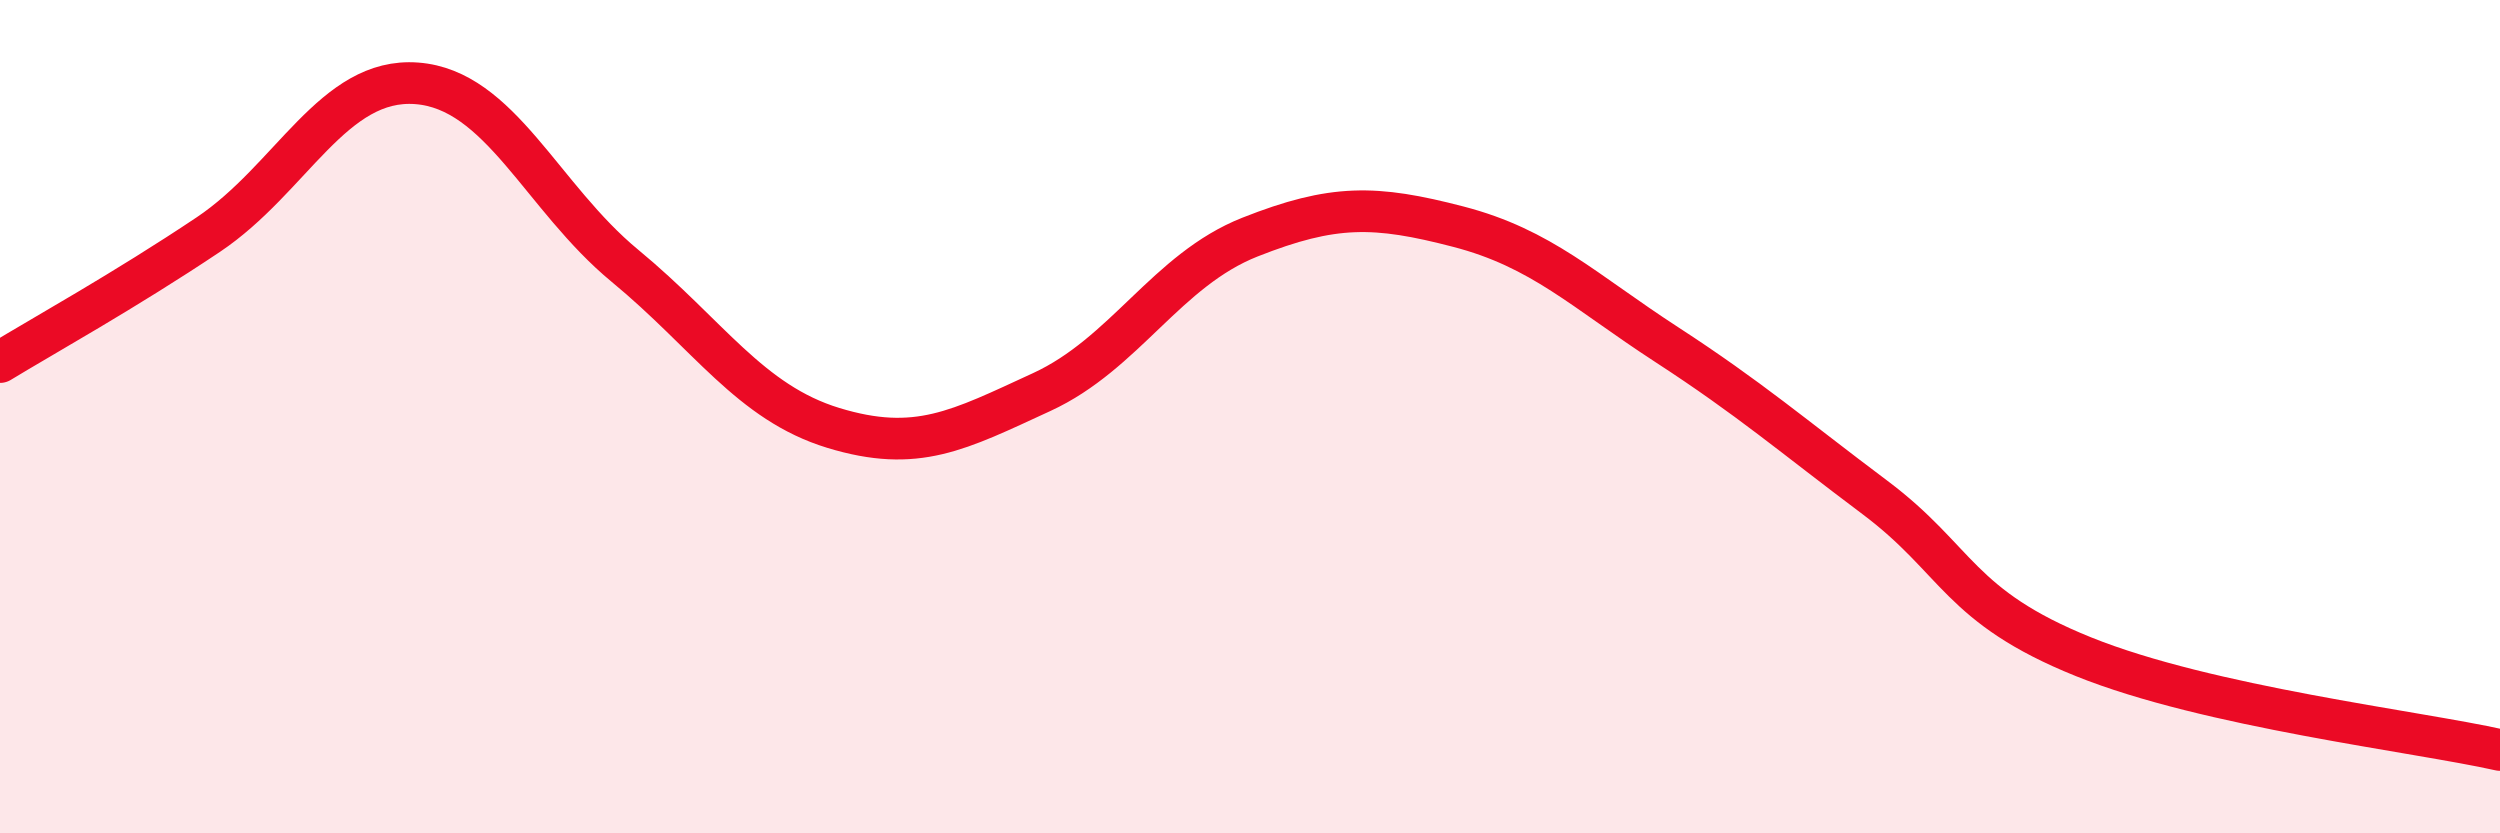 
    <svg width="60" height="20" viewBox="0 0 60 20" xmlns="http://www.w3.org/2000/svg">
      <path
        d="M 0,8.69 C 1,8.08 3,6.97 5,5.63 C 7,4.29 8,1.85 10,2 C 12,2.15 13,4.73 15,6.38 C 17,8.03 18,9.66 20,10.27 C 22,10.88 23,10.33 25,9.41 C 27,8.49 28,6.48 30,5.69 C 32,4.9 33,4.92 35,5.44 C 37,5.96 38,6.97 40,8.27 C 42,9.57 43,10.44 45,11.94 C 47,13.44 47,14.55 50,15.76 C 53,16.97 58,17.55 60,18L60 20L0 20Z"
        fill="#EB0A25"
        opacity="0.1"
        stroke-linecap="round"
        stroke-linejoin="round"
      />
      <path
        d="M 0,8.69 C 1,8.08 3,6.97 5,5.63 C 7,4.29 8,1.85 10,2 C 12,2.15 13,4.73 15,6.38 C 17,8.03 18,9.66 20,10.27 C 22,10.88 23,10.33 25,9.41 C 27,8.49 28,6.48 30,5.69 C 32,4.9 33,4.92 35,5.44 C 37,5.96 38,6.97 40,8.27 C 42,9.57 43,10.44 45,11.94 C 47,13.44 47,14.55 50,15.76 C 53,16.97 58,17.55 60,18"
        stroke="#EB0A25"
        stroke-width="1"
        fill="none"
        stroke-linecap="round"
        stroke-linejoin="round"
      />
    </svg>
  
